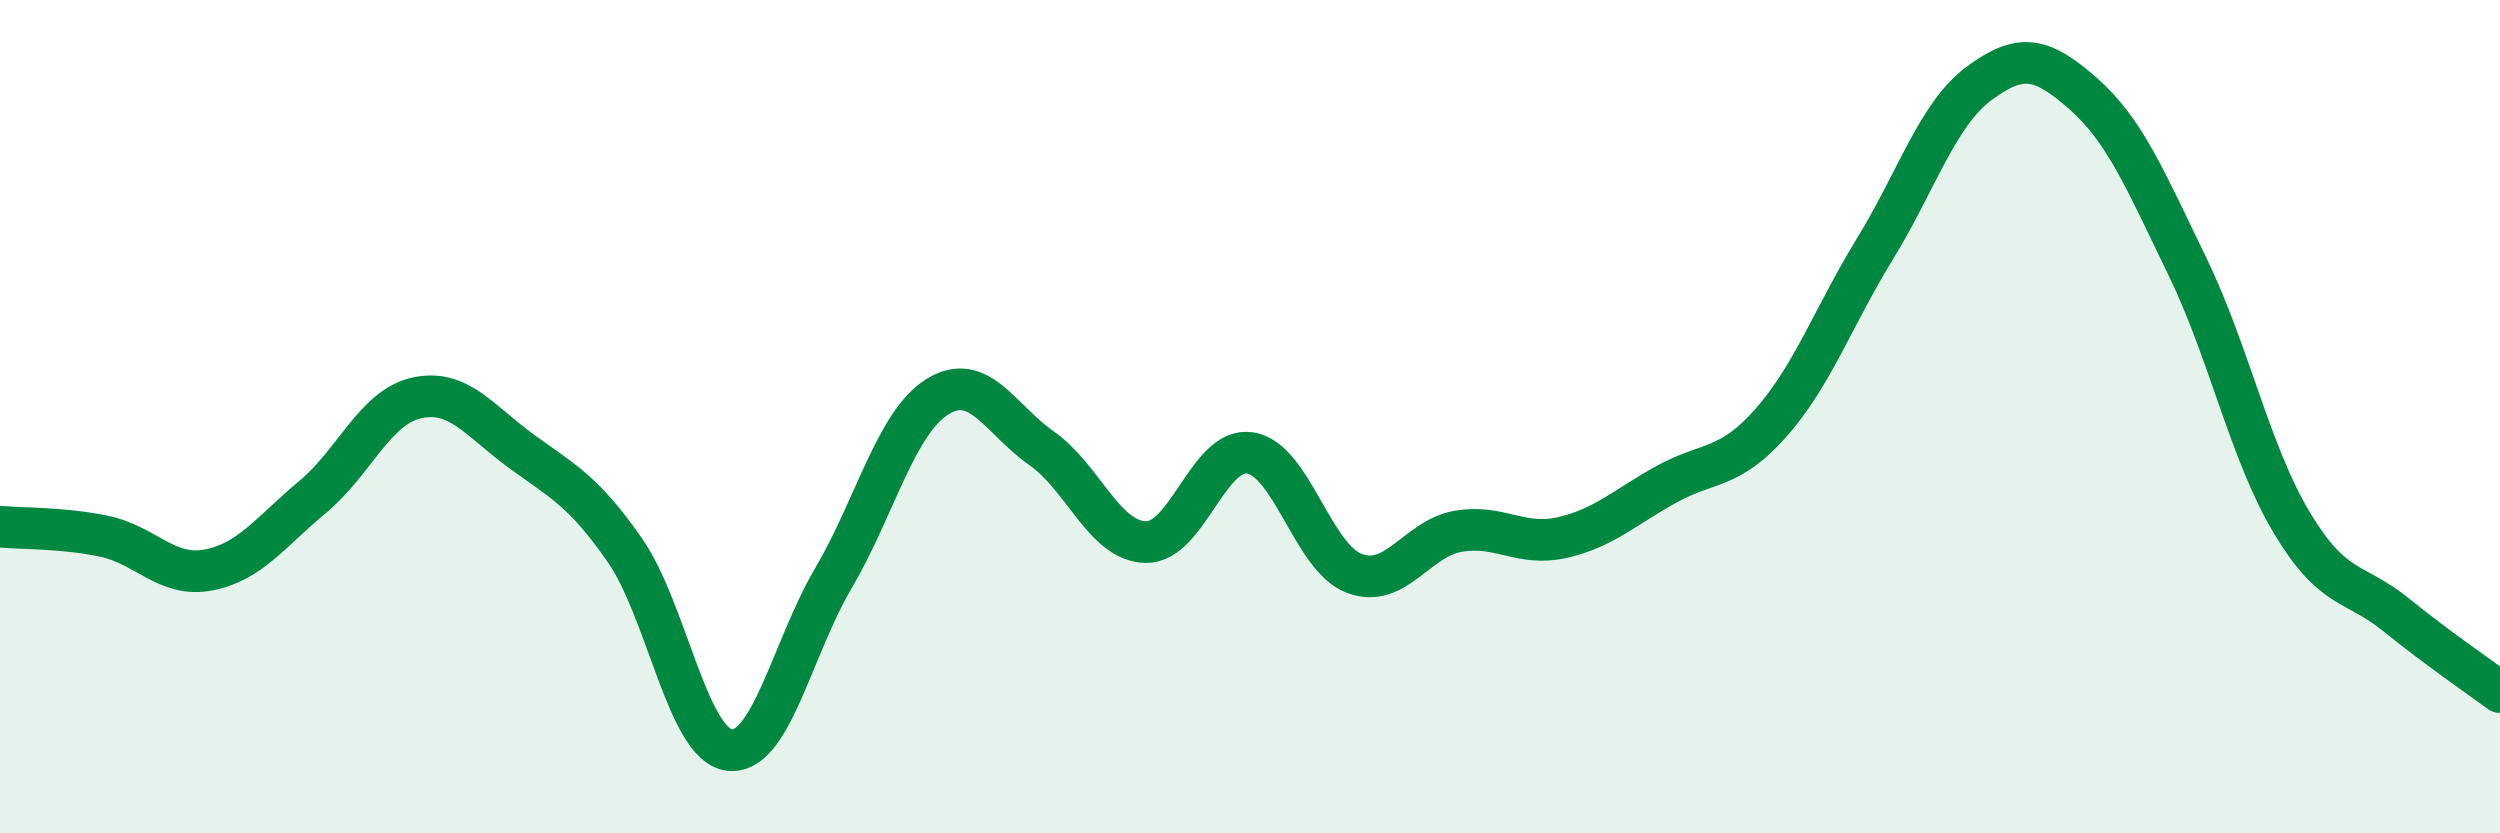 
    <svg width="60" height="20" viewBox="0 0 60 20" xmlns="http://www.w3.org/2000/svg">
      <path
        d="M 0,12.64 C 0.5,12.69 1.5,12.66 2.5,12.87 C 3.5,13.08 4,13.87 5,13.68 C 6,13.49 6.5,12.76 7.5,11.93 C 8.5,11.1 9,9.77 10,9.55 C 11,9.33 11.5,10.09 12.5,10.82 C 13.5,11.55 14,11.77 15,13.21 C 16,14.65 16.5,17.87 17.5,18 C 18.5,18.13 19,15.58 20,13.88 C 21,12.18 21.5,10.14 22.5,9.52 C 23.5,8.9 24,10.06 25,10.76 C 26,11.46 26.5,12.99 27.5,13.01 C 28.5,13.03 29,10.72 30,10.87 C 31,11.02 31.5,13.38 32.5,13.76 C 33.5,14.14 34,12.92 35,12.75 C 36,12.58 36.5,13.13 37.5,12.9 C 38.5,12.67 39,12.17 40,11.62 C 41,11.07 41.5,11.28 42.5,10.15 C 43.5,9.02 44,7.6 45,5.97 C 46,4.34 46.5,2.74 47.5,2 C 48.5,1.26 49,1.37 50,2.25 C 51,3.13 51.5,4.34 52.5,6.4 C 53.5,8.46 54,10.87 55,12.54 C 56,14.21 56.5,13.94 57.5,14.75 C 58.5,15.56 59.5,16.24 60,16.61L60 20L0 20Z"
        fill="#008740"
        opacity="0.1"
        stroke-linecap="round"
        stroke-linejoin="round"
      />
      <path
        d="M 0,12.64 C 0.5,12.69 1.5,12.66 2.5,12.87 C 3.5,13.08 4,13.87 5,13.68 C 6,13.49 6.5,12.76 7.5,11.93 C 8.5,11.1 9,9.77 10,9.55 C 11,9.33 11.5,10.09 12.5,10.82 C 13.5,11.55 14,11.77 15,13.21 C 16,14.65 16.5,17.87 17.5,18 C 18.5,18.13 19,15.58 20,13.88 C 21,12.18 21.5,10.14 22.5,9.52 C 23.5,8.9 24,10.06 25,10.76 C 26,11.46 26.5,12.99 27.5,13.01 C 28.5,13.03 29,10.72 30,10.87 C 31,11.02 31.5,13.38 32.5,13.76 C 33.5,14.14 34,12.92 35,12.75 C 36,12.58 36.5,13.13 37.5,12.9 C 38.5,12.67 39,12.17 40,11.62 C 41,11.07 41.5,11.28 42.5,10.15 C 43.5,9.02 44,7.6 45,5.97 C 46,4.34 46.5,2.74 47.5,2 C 48.5,1.26 49,1.37 50,2.25 C 51,3.13 51.5,4.34 52.5,6.4 C 53.5,8.46 54,10.87 55,12.54 C 56,14.21 56.5,13.94 57.5,14.75 C 58.5,15.56 59.5,16.24 60,16.61"
        stroke="#008740"
        stroke-width="1"
        fill="none"
        stroke-linecap="round"
        stroke-linejoin="round"
      />
    </svg>
  